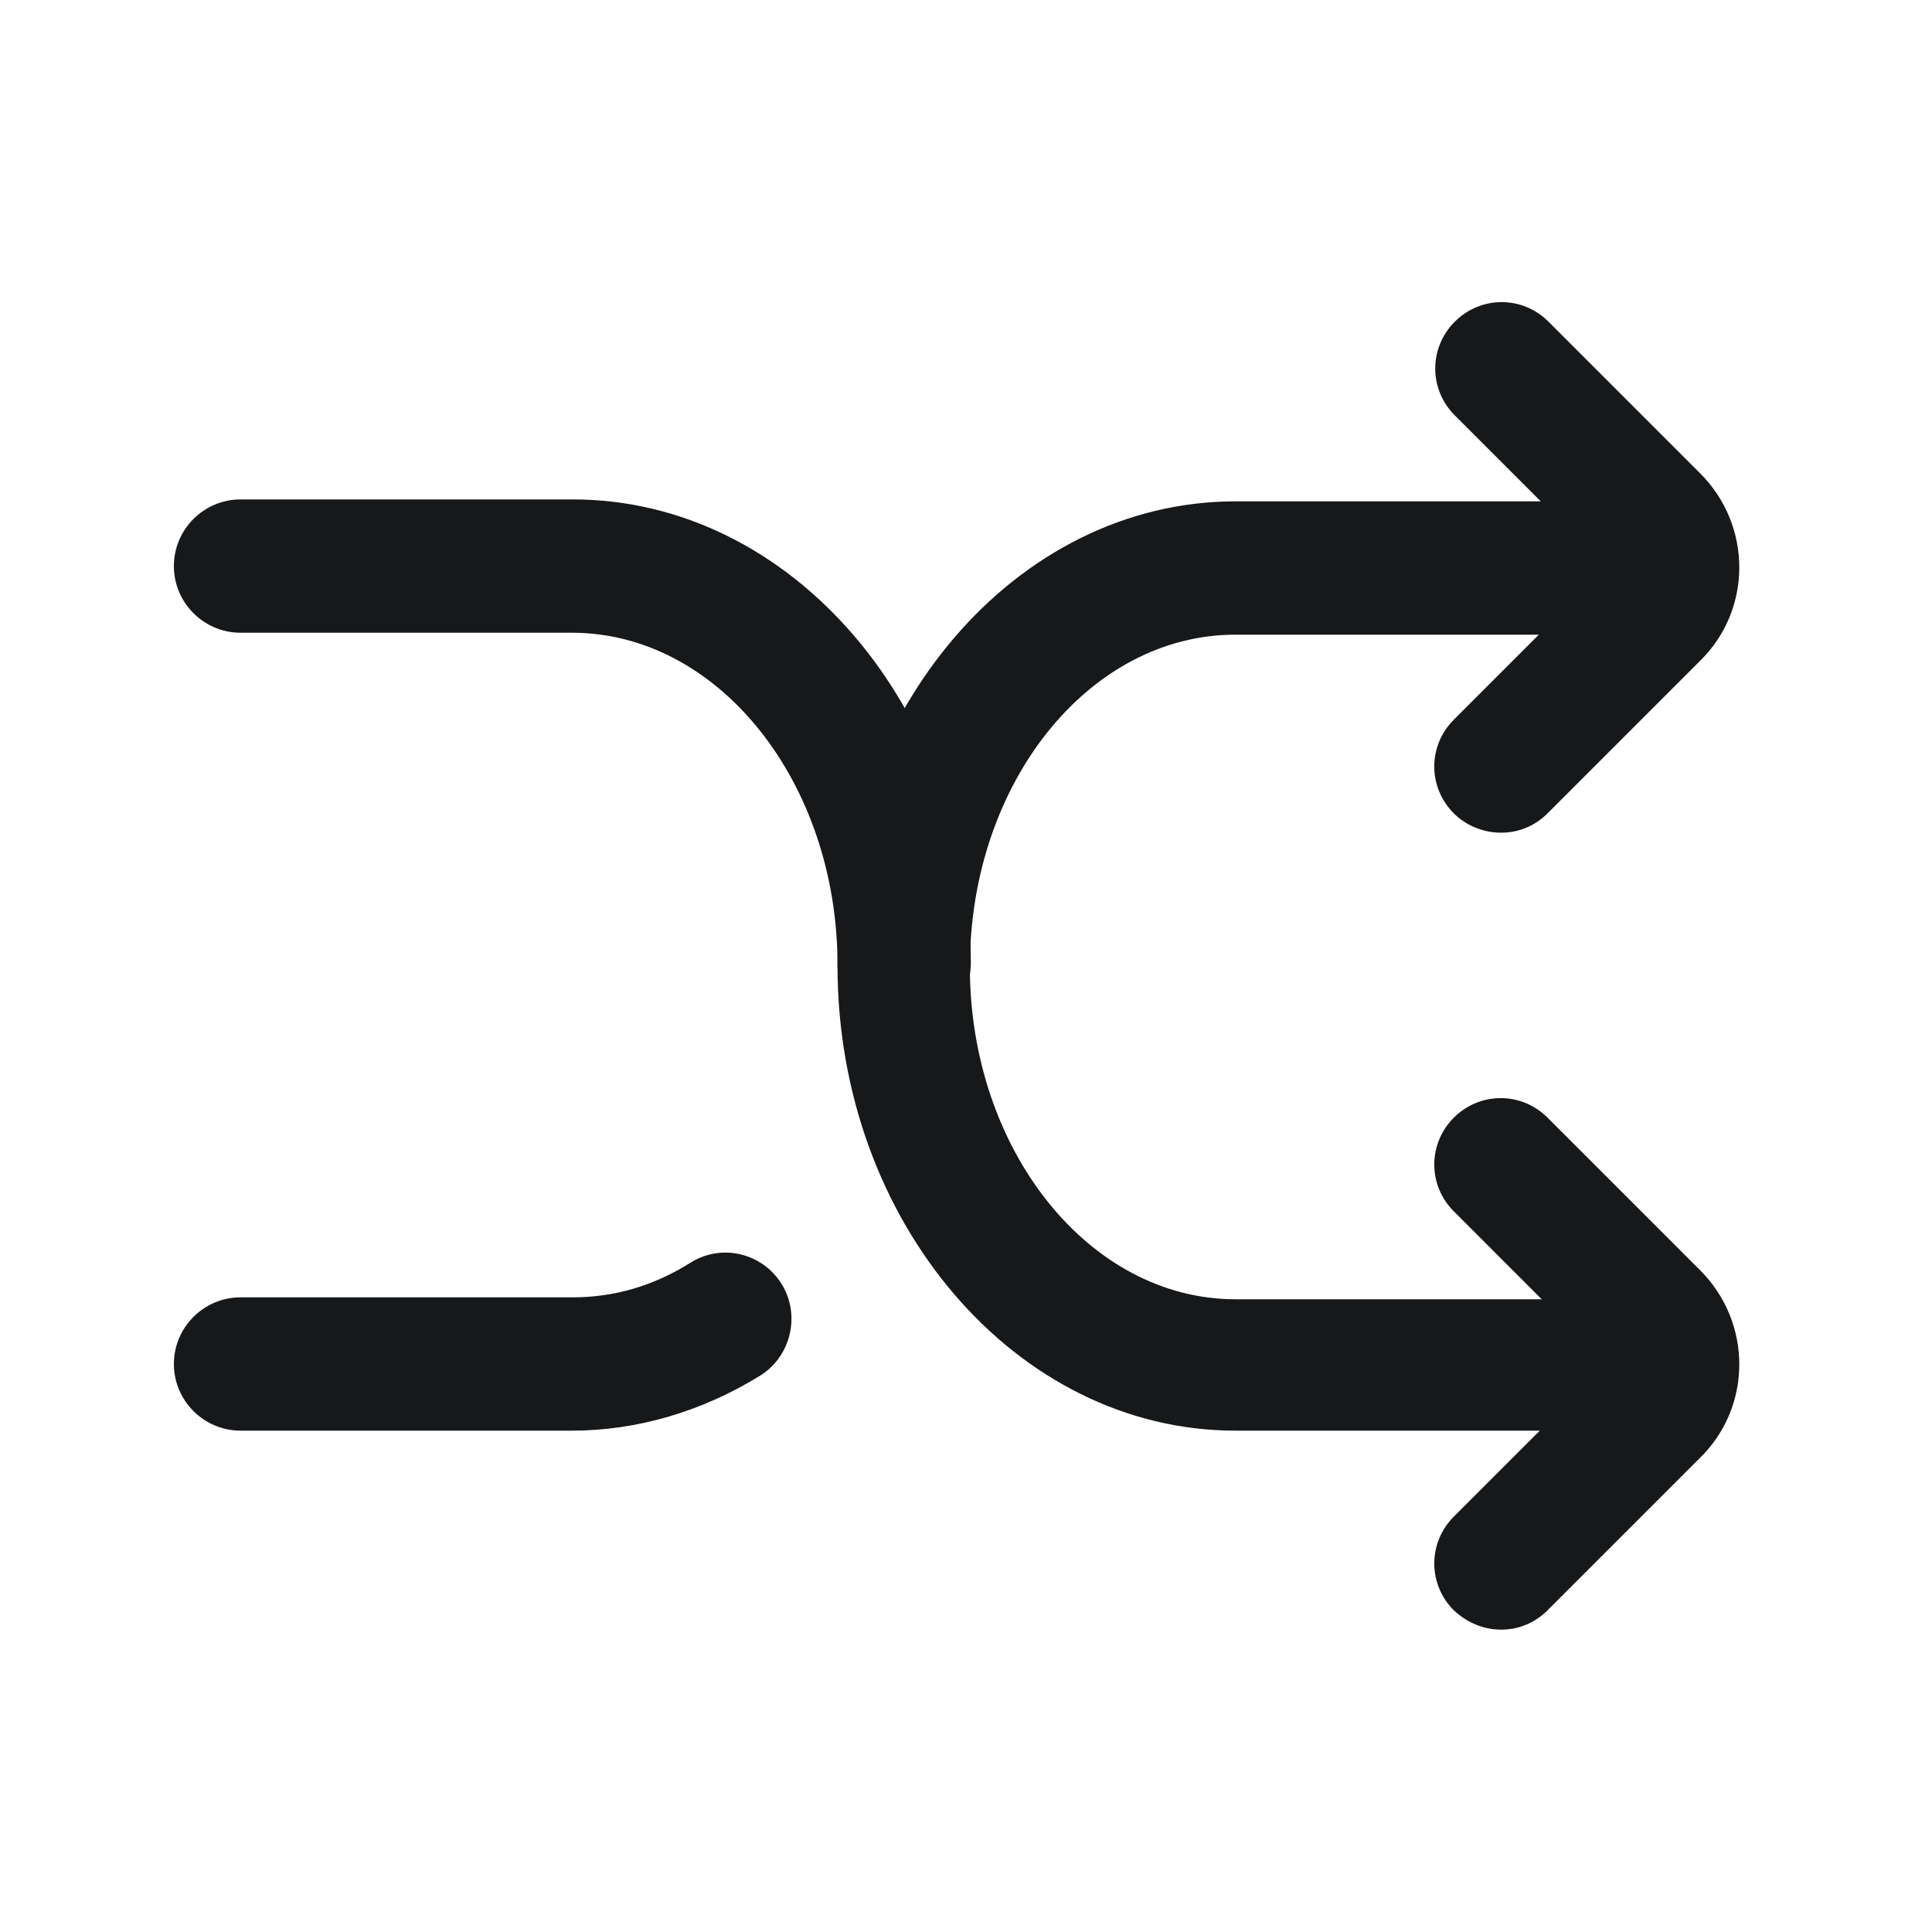 <?xml version="1.0" encoding="utf-8"?>
<!-- Generator: Adobe Illustrator 22.1.0, SVG Export Plug-In . SVG Version: 6.00 Build 0)  -->
<svg version="1.1" id="图层_1" xmlns="http://www.w3.org/2000/svg" xmlns:xlink="http://www.w3.org/1999/xlink" x="0px" y="0px"
	 width="200px" height="200px" viewBox="0 0 200 200" style="enable-background:new 0 0 200 200;" xml:space="preserve">
<style type="text/css">
	.st0{fill:#16181A;}
</style>
<path class="st0" d="M155.4,86.2c-1.8,0-3.6-0.7-4.9-2c-2.7-2.7-2.7-7,0-9.7l15.8-15.8L150.6,43c-2.7-2.7-2.7-7,0-9.7
	c2.7-2.7,7-2.7,9.7,0L176,49c5.4,5.4,5.4,14.1,0,19.4l-15.8,15.8C158.9,85.5,157.2,86.2,155.4,86.2 M155.4,168.7
	c-1.8,0-3.5-0.7-4.9-2c-2.7-2.7-2.7-7,0-9.7l15.8-15.8l-15.8-15.8c-2.7-2.7-2.7-7,0-9.7c2.7-2.7,7-2.7,9.7,0l15.8,15.8
	c5.4,5.4,5.4,14.1,0,19.4l-15.8,15.8C158.9,168,157.2,168.7,155.4,168.7 M93.6,106.8c-3.8,0-6.9-3.1-6.9-6.9
	c0-18.9-12.3-34.4-27.5-34.4H24.9c-3.8,0-6.9-3.1-6.9-6.9c0-3.8,3.1-6.9,6.9-6.9h34.4c22.7,0,41.2,21.6,41.2,48.1
	C100.4,103.8,97.4,106.8,93.6,106.8 M59.2,148.1H24.9c-3.8,0-6.9-3.1-6.9-6.9c0-3.8,3.1-6.9,6.9-6.9h34.4c4.3,0,8.4-1.2,12.2-3.6
	c3.2-2,7.4-1,9.4,2.2c2,3.2,1,7.5-2.2,9.5C72.7,146.1,66,148.1,59.2,148.1"/>
<path class="st0" d="M162.3,148.1h-34.4c-22.7,0-41.2-21.6-41.2-48.1s18.5-48.1,41.2-48.1h34.4c3.8,0,6.9,3.1,6.9,6.9
	c0,3.8-3.1,6.9-6.9,6.9h-34.4c-15.2,0-27.5,15.4-27.5,34.4c0,18.9,12.3,34.4,27.5,34.4h34.4c3.8,0,6.9,3.1,6.9,6.9
	C169.1,145,166.1,148.1,162.3,148.1"/>
</svg>
